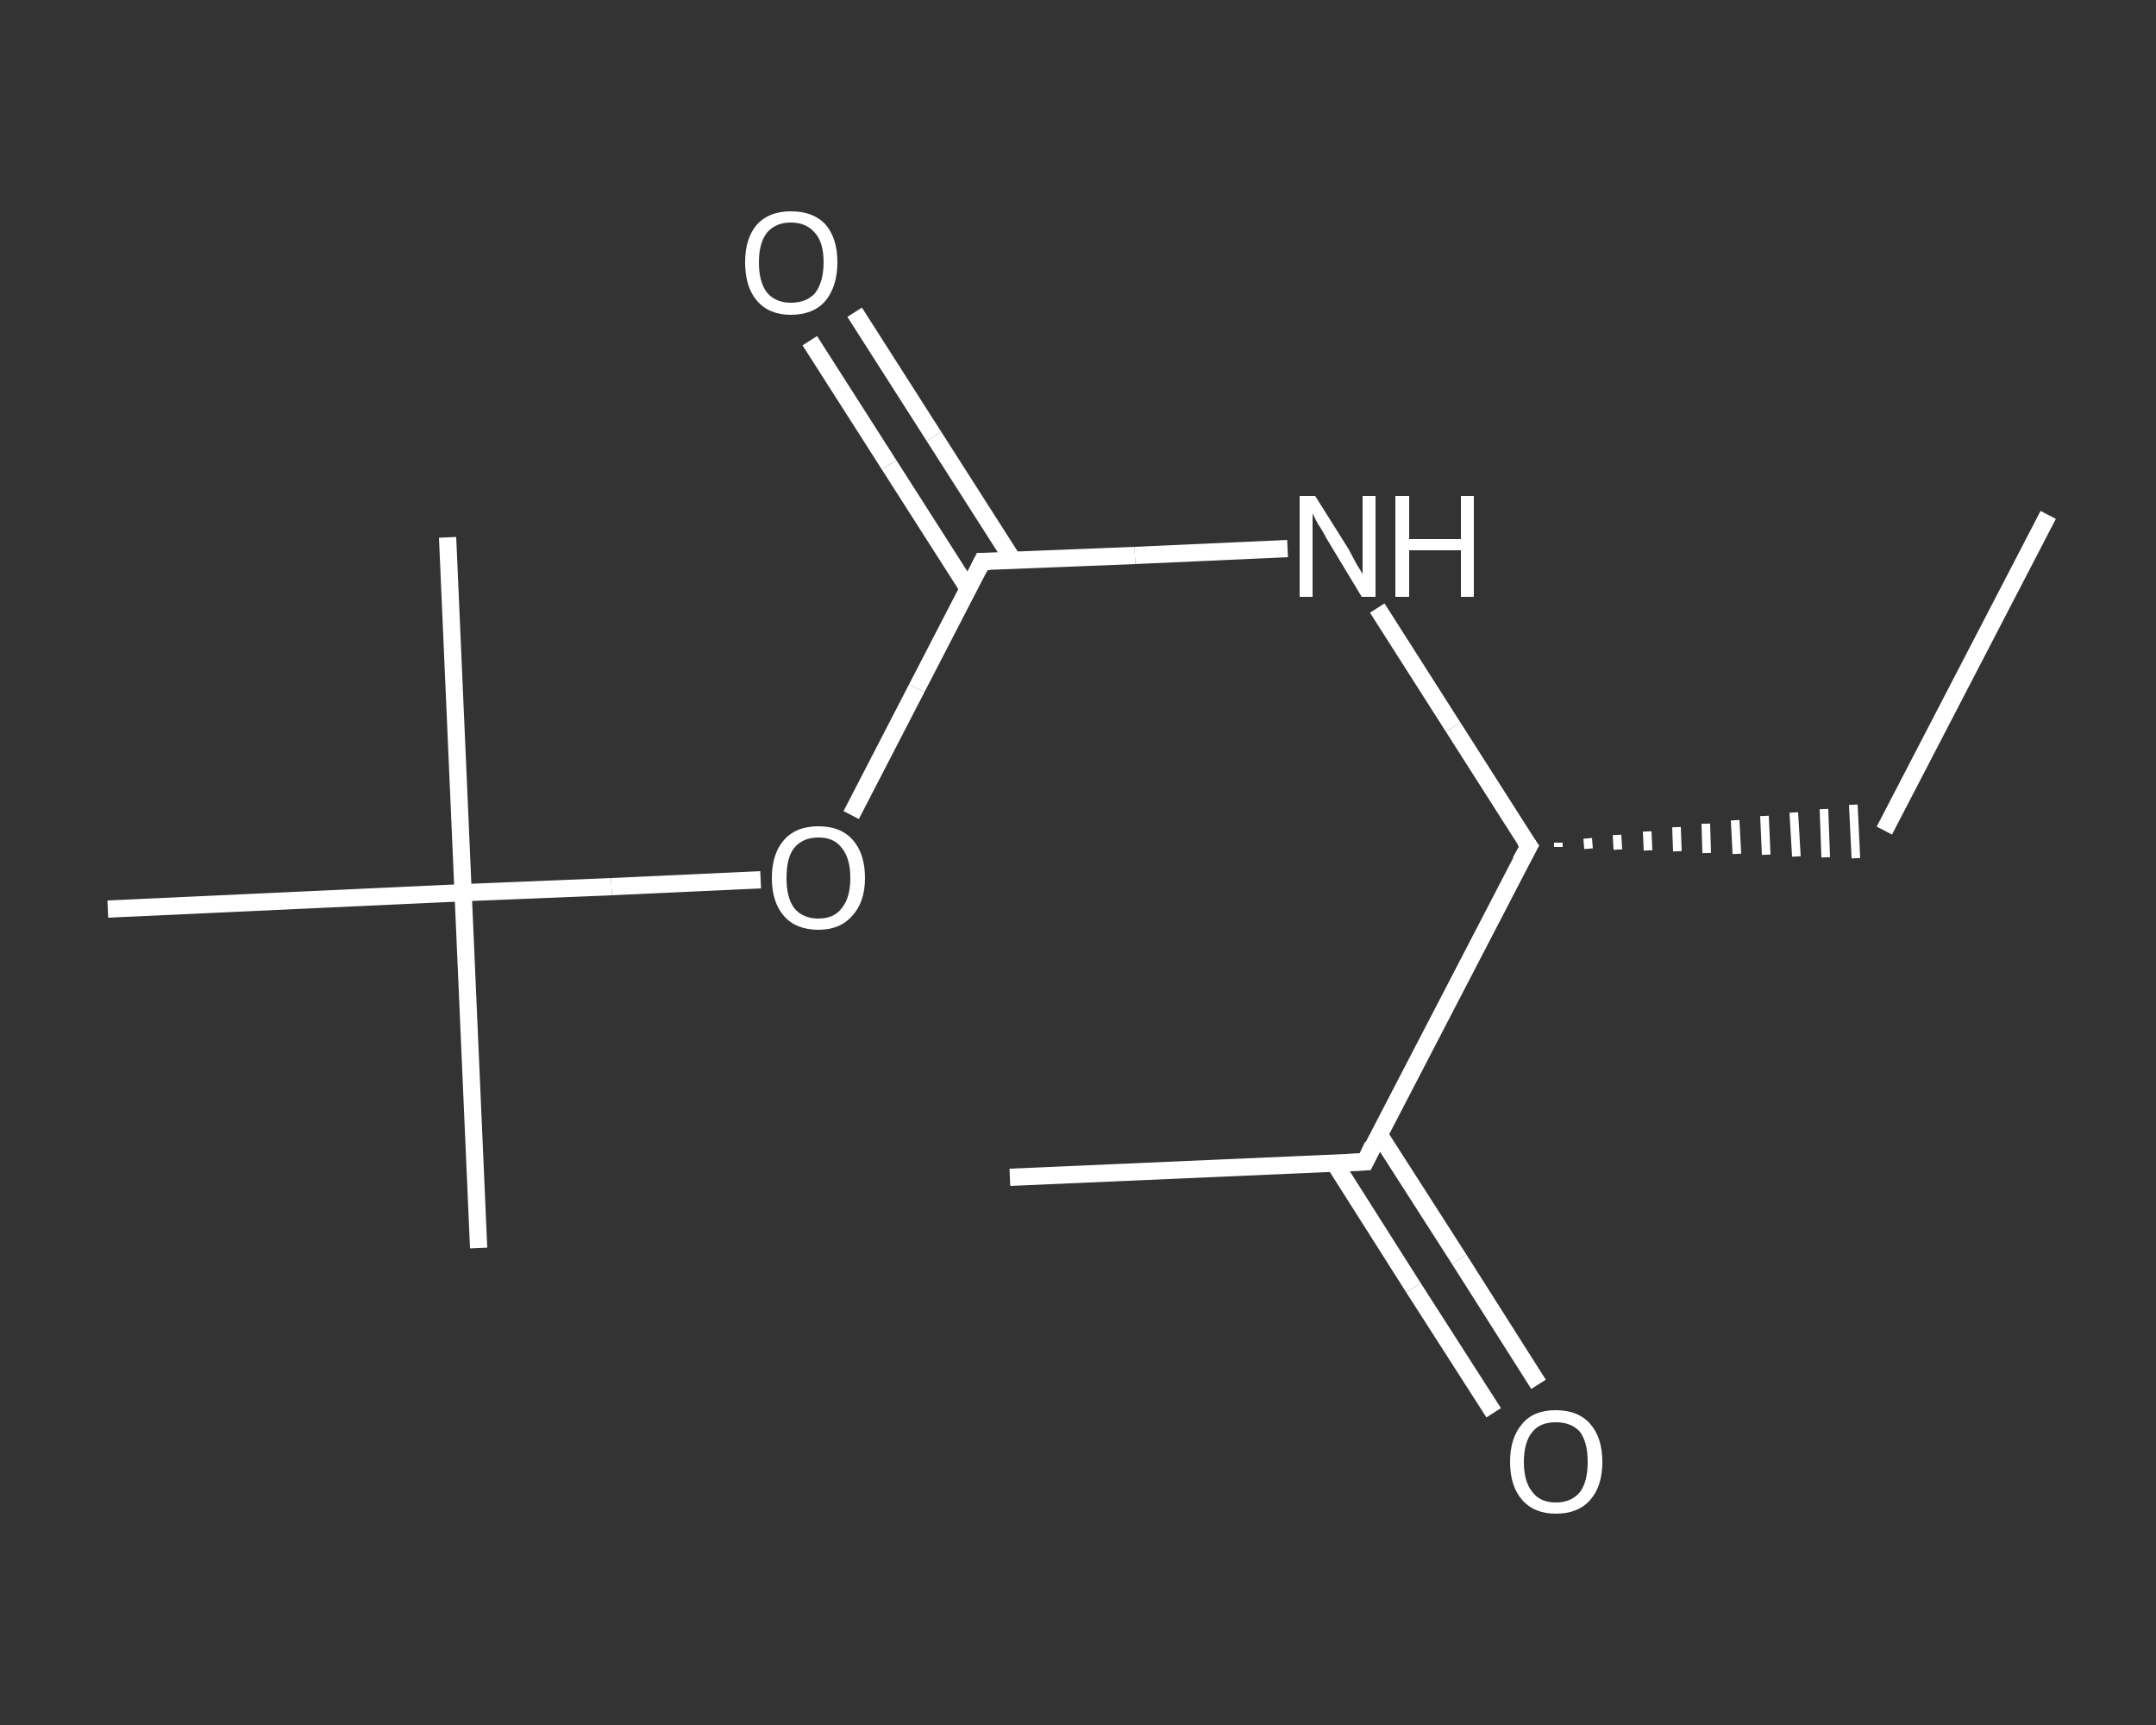 <?xml version='1.0' encoding='iso-8859-1'?>
<svg version='1.1' baseProfile='full'
              xmlns='http://www.w3.org/2000/svg'
                      xmlns:rdkit='http://www.rdkit.org/xml'
                      xmlns:xlink='http://www.w3.org/1999/xlink'
                  xml:space='preserve'
width='250px' height='200px' viewBox='0 0 250 200'>
<rect x="0" y="0" width="250" height="200" fill="#333333" stroke="none"/>
<!-- END OF HEADER -->
<rect style='opacity:1.0;fill:transparent;stroke:none' width='250.0' height='200.0' x='0.0' y='0.0'> </rect>
<path class='bond-0 atom-0 atom-1' d='M 237.5,59.7 L 218.5,96.3' style='fill:none;fill-rule:evenodd;stroke:#FFFFFF;stroke-width:2.0px;stroke-linecap:butt;stroke-linejoin:miter;stroke-opacity:1' />
<path class='bond-1 atom-2 atom-1' d='M 180.7,98.2 L 180.7,97.7' style='fill:none;fill-rule:evenodd;stroke:#FFFFFF;stroke-width:1.0px;stroke-linecap:butt;stroke-linejoin:miter;stroke-opacity:1' />
<path class='bond-1 atom-2 atom-1' d='M 184.2,98.4 L 184.1,97.2' style='fill:none;fill-rule:evenodd;stroke:#FFFFFF;stroke-width:1.0px;stroke-linecap:butt;stroke-linejoin:miter;stroke-opacity:1' />
<path class='bond-1 atom-2 atom-1' d='M 187.6,98.5 L 187.5,96.8' style='fill:none;fill-rule:evenodd;stroke:#FFFFFF;stroke-width:1.0px;stroke-linecap:butt;stroke-linejoin:miter;stroke-opacity:1' />
<path class='bond-1 atom-2 atom-1' d='M 191.1,98.6 L 191.0,96.4' style='fill:none;fill-rule:evenodd;stroke:#FFFFFF;stroke-width:1.0px;stroke-linecap:butt;stroke-linejoin:miter;stroke-opacity:1' />
<path class='bond-1 atom-2 atom-1' d='M 194.5,98.7 L 194.4,95.9' style='fill:none;fill-rule:evenodd;stroke:#FFFFFF;stroke-width:1.0px;stroke-linecap:butt;stroke-linejoin:miter;stroke-opacity:1' />
<path class='bond-1 atom-2 atom-1' d='M 197.9,98.9 L 197.8,95.5' style='fill:none;fill-rule:evenodd;stroke:#FFFFFF;stroke-width:1.0px;stroke-linecap:butt;stroke-linejoin:miter;stroke-opacity:1' />
<path class='bond-1 atom-2 atom-1' d='M 201.4,99.0 L 201.2,95.1' style='fill:none;fill-rule:evenodd;stroke:#FFFFFF;stroke-width:1.0px;stroke-linecap:butt;stroke-linejoin:miter;stroke-opacity:1' />
<path class='bond-1 atom-2 atom-1' d='M 204.8,99.1 L 204.6,94.6' style='fill:none;fill-rule:evenodd;stroke:#FFFFFF;stroke-width:1.0px;stroke-linecap:butt;stroke-linejoin:miter;stroke-opacity:1' />
<path class='bond-1 atom-2 atom-1' d='M 208.3,99.3 L 208.0,94.2' style='fill:none;fill-rule:evenodd;stroke:#FFFFFF;stroke-width:1.0px;stroke-linecap:butt;stroke-linejoin:miter;stroke-opacity:1' />
<path class='bond-1 atom-2 atom-1' d='M 211.7,99.4 L 211.5,93.8' style='fill:none;fill-rule:evenodd;stroke:#FFFFFF;stroke-width:1.0px;stroke-linecap:butt;stroke-linejoin:miter;stroke-opacity:1' />
<path class='bond-1 atom-2 atom-1' d='M 215.2,99.5 L 214.9,93.3' style='fill:none;fill-rule:evenodd;stroke:#FFFFFF;stroke-width:1.0px;stroke-linecap:butt;stroke-linejoin:miter;stroke-opacity:1' />
<path class='bond-2 atom-2 atom-3' d='M 177.3,98.1 L 168.5,84.3' style='fill:none;fill-rule:evenodd;stroke:#FFFFFF;stroke-width:2.0px;stroke-linecap:butt;stroke-linejoin:miter;stroke-opacity:1' />
<path class='bond-2 atom-2 atom-3' d='M 168.5,84.3 L 159.7,70.5' style='fill:none;fill-rule:evenodd;stroke:#FFFFFF;stroke-width:2.0px;stroke-linecap:butt;stroke-linejoin:miter;stroke-opacity:1' />
<path class='bond-3 atom-3 atom-4' d='M 149.3,63.6 L 131.6,64.4' style='fill:none;fill-rule:evenodd;stroke:#FFFFFF;stroke-width:2.0px;stroke-linecap:butt;stroke-linejoin:miter;stroke-opacity:1' />
<path class='bond-3 atom-3 atom-4' d='M 131.6,64.4 L 113.9,65.1' style='fill:none;fill-rule:evenodd;stroke:#FFFFFF;stroke-width:2.0px;stroke-linecap:butt;stroke-linejoin:miter;stroke-opacity:1' />
<path class='bond-4 atom-4 atom-5' d='M 117.5,65.0 L 108.3,50.6' style='fill:none;fill-rule:evenodd;stroke:#FFFFFF;stroke-width:2.0px;stroke-linecap:butt;stroke-linejoin:miter;stroke-opacity:1' />
<path class='bond-4 atom-4 atom-5' d='M 108.3,50.6 L 99.1,36.2' style='fill:none;fill-rule:evenodd;stroke:#FFFFFF;stroke-width:2.0px;stroke-linecap:butt;stroke-linejoin:miter;stroke-opacity:1' />
<path class='bond-4 atom-4 atom-5' d='M 112.3,68.3 L 103.1,53.9' style='fill:none;fill-rule:evenodd;stroke:#FFFFFF;stroke-width:2.0px;stroke-linecap:butt;stroke-linejoin:miter;stroke-opacity:1' />
<path class='bond-4 atom-4 atom-5' d='M 103.1,53.9 L 93.9,39.5' style='fill:none;fill-rule:evenodd;stroke:#FFFFFF;stroke-width:2.0px;stroke-linecap:butt;stroke-linejoin:miter;stroke-opacity:1' />
<path class='bond-5 atom-4 atom-6' d='M 113.9,65.1 L 106.3,79.8' style='fill:none;fill-rule:evenodd;stroke:#FFFFFF;stroke-width:2.0px;stroke-linecap:butt;stroke-linejoin:miter;stroke-opacity:1' />
<path class='bond-5 atom-4 atom-6' d='M 106.3,79.8 L 98.7,94.5' style='fill:none;fill-rule:evenodd;stroke:#FFFFFF;stroke-width:2.0px;stroke-linecap:butt;stroke-linejoin:miter;stroke-opacity:1' />
<path class='bond-6 atom-6 atom-7' d='M 88.2,102.0 L 70.9,102.8' style='fill:none;fill-rule:evenodd;stroke:#FFFFFF;stroke-width:2.0px;stroke-linecap:butt;stroke-linejoin:miter;stroke-opacity:1' />
<path class='bond-6 atom-6 atom-7' d='M 70.9,102.8 L 53.7,103.5' style='fill:none;fill-rule:evenodd;stroke:#FFFFFF;stroke-width:2.0px;stroke-linecap:butt;stroke-linejoin:miter;stroke-opacity:1' />
<path class='bond-7 atom-7 atom-8' d='M 53.7,103.5 L 55.5,144.7' style='fill:none;fill-rule:evenodd;stroke:#FFFFFF;stroke-width:2.0px;stroke-linecap:butt;stroke-linejoin:miter;stroke-opacity:1' />
<path class='bond-8 atom-7 atom-9' d='M 53.7,103.5 L 51.9,62.3' style='fill:none;fill-rule:evenodd;stroke:#FFFFFF;stroke-width:2.0px;stroke-linecap:butt;stroke-linejoin:miter;stroke-opacity:1' />
<path class='bond-9 atom-7 atom-10' d='M 53.7,103.5 L 12.5,105.4' style='fill:none;fill-rule:evenodd;stroke:#FFFFFF;stroke-width:2.0px;stroke-linecap:butt;stroke-linejoin:miter;stroke-opacity:1' />
<path class='bond-10 atom-2 atom-11' d='M 177.3,98.1 L 158.3,134.7' style='fill:none;fill-rule:evenodd;stroke:#FFFFFF;stroke-width:2.0px;stroke-linecap:butt;stroke-linejoin:miter;stroke-opacity:1' />
<path class='bond-11 atom-11 atom-12' d='M 158.3,134.7 L 117.1,136.5' style='fill:none;fill-rule:evenodd;stroke:#FFFFFF;stroke-width:2.0px;stroke-linecap:butt;stroke-linejoin:miter;stroke-opacity:1' />
<path class='bond-12 atom-11 atom-13' d='M 154.7,134.8 L 163.9,149.3' style='fill:none;fill-rule:evenodd;stroke:#FFFFFF;stroke-width:2.0px;stroke-linecap:butt;stroke-linejoin:miter;stroke-opacity:1' />
<path class='bond-12 atom-11 atom-13' d='M 163.9,149.3 L 173.2,163.8' style='fill:none;fill-rule:evenodd;stroke:#FFFFFF;stroke-width:2.0px;stroke-linecap:butt;stroke-linejoin:miter;stroke-opacity:1' />
<path class='bond-12 atom-11 atom-13' d='M 159.9,131.5 L 169.2,146.0' style='fill:none;fill-rule:evenodd;stroke:#FFFFFF;stroke-width:2.0px;stroke-linecap:butt;stroke-linejoin:miter;stroke-opacity:1' />
<path class='bond-12 atom-11 atom-13' d='M 169.2,146.0 L 178.4,160.5' style='fill:none;fill-rule:evenodd;stroke:#FFFFFF;stroke-width:2.0px;stroke-linecap:butt;stroke-linejoin:miter;stroke-opacity:1' />
<path d='M 176.8,97.4 L 177.3,98.1 L 176.3,99.9' style='fill:none;stroke:#FFFFFF;stroke-width:2.0px;stroke-linecap:butt;stroke-linejoin:miter;stroke-opacity:1;' />
<path d='M 114.8,65.1 L 113.9,65.1 L 113.5,65.9' style='fill:none;stroke:#FFFFFF;stroke-width:2.0px;stroke-linecap:butt;stroke-linejoin:miter;stroke-opacity:1;' />
<path d='M 159.2,132.8 L 158.3,134.7 L 156.2,134.8' style='fill:none;stroke:#FFFFFF;stroke-width:2.0px;stroke-linecap:butt;stroke-linejoin:miter;stroke-opacity:1;' />
<path class='atom-3' d='M 152.5 57.5
L 156.4 63.7
Q 156.7 64.3, 157.3 65.4
Q 158.0 66.5, 158.0 66.6
L 158.0 57.5
L 159.5 57.5
L 159.5 69.2
L 157.9 69.2
L 153.8 62.4
Q 153.4 61.6, 152.8 60.7
Q 152.3 59.8, 152.2 59.5
L 152.2 69.2
L 150.7 69.2
L 150.7 57.5
L 152.5 57.5
' fill='#FFFFFF'/>
<path class='atom-3' d='M 161.8 57.5
L 163.4 57.5
L 163.4 62.5
L 169.4 62.5
L 169.4 57.5
L 170.9 57.5
L 170.9 69.2
L 169.4 69.2
L 169.4 63.8
L 163.4 63.8
L 163.4 69.2
L 161.8 69.2
L 161.8 57.5
' fill='#FFFFFF'/>
<path class='atom-5' d='M 86.4 30.4
Q 86.4 27.6, 87.8 26.0
Q 89.2 24.5, 91.7 24.5
Q 94.3 24.5, 95.7 26.0
Q 97.1 27.6, 97.1 30.4
Q 97.1 33.2, 95.7 34.9
Q 94.3 36.5, 91.7 36.5
Q 89.2 36.5, 87.8 34.9
Q 86.4 33.3, 86.4 30.4
M 91.7 35.1
Q 93.5 35.1, 94.5 34.0
Q 95.5 32.7, 95.5 30.4
Q 95.5 28.1, 94.5 27.0
Q 93.5 25.8, 91.7 25.8
Q 90.0 25.8, 89.0 26.9
Q 88.0 28.1, 88.0 30.4
Q 88.0 32.8, 89.0 34.0
Q 90.0 35.1, 91.7 35.1
' fill='#FFFFFF'/>
<path class='atom-6' d='M 89.5 101.8
Q 89.5 99.0, 90.9 97.4
Q 92.3 95.8, 94.9 95.8
Q 97.5 95.8, 98.9 97.4
Q 100.3 99.0, 100.3 101.8
Q 100.3 104.6, 98.8 106.2
Q 97.4 107.8, 94.9 107.8
Q 92.3 107.8, 90.9 106.2
Q 89.5 104.6, 89.5 101.8
M 94.9 106.5
Q 96.7 106.5, 97.6 105.3
Q 98.6 104.1, 98.6 101.8
Q 98.6 99.5, 97.6 98.3
Q 96.7 97.1, 94.9 97.1
Q 93.1 97.1, 92.1 98.3
Q 91.2 99.4, 91.2 101.8
Q 91.2 104.1, 92.1 105.3
Q 93.1 106.5, 94.9 106.5
' fill='#FFFFFF'/>
<path class='atom-13' d='M 175.1 169.5
Q 175.1 166.7, 176.5 165.1
Q 177.8 163.5, 180.4 163.5
Q 183.0 163.5, 184.4 165.1
Q 185.8 166.7, 185.8 169.5
Q 185.8 172.3, 184.4 173.9
Q 183.0 175.5, 180.4 175.5
Q 177.9 175.5, 176.5 173.9
Q 175.1 172.3, 175.1 169.5
M 180.4 174.2
Q 182.2 174.2, 183.2 173.0
Q 184.1 171.8, 184.1 169.5
Q 184.1 167.2, 183.2 166.0
Q 182.2 164.9, 180.4 164.9
Q 178.6 164.9, 177.7 166.0
Q 176.7 167.2, 176.7 169.5
Q 176.7 171.8, 177.7 173.0
Q 178.6 174.2, 180.4 174.2
' fill='#FFFFFF'/>
</svg>
